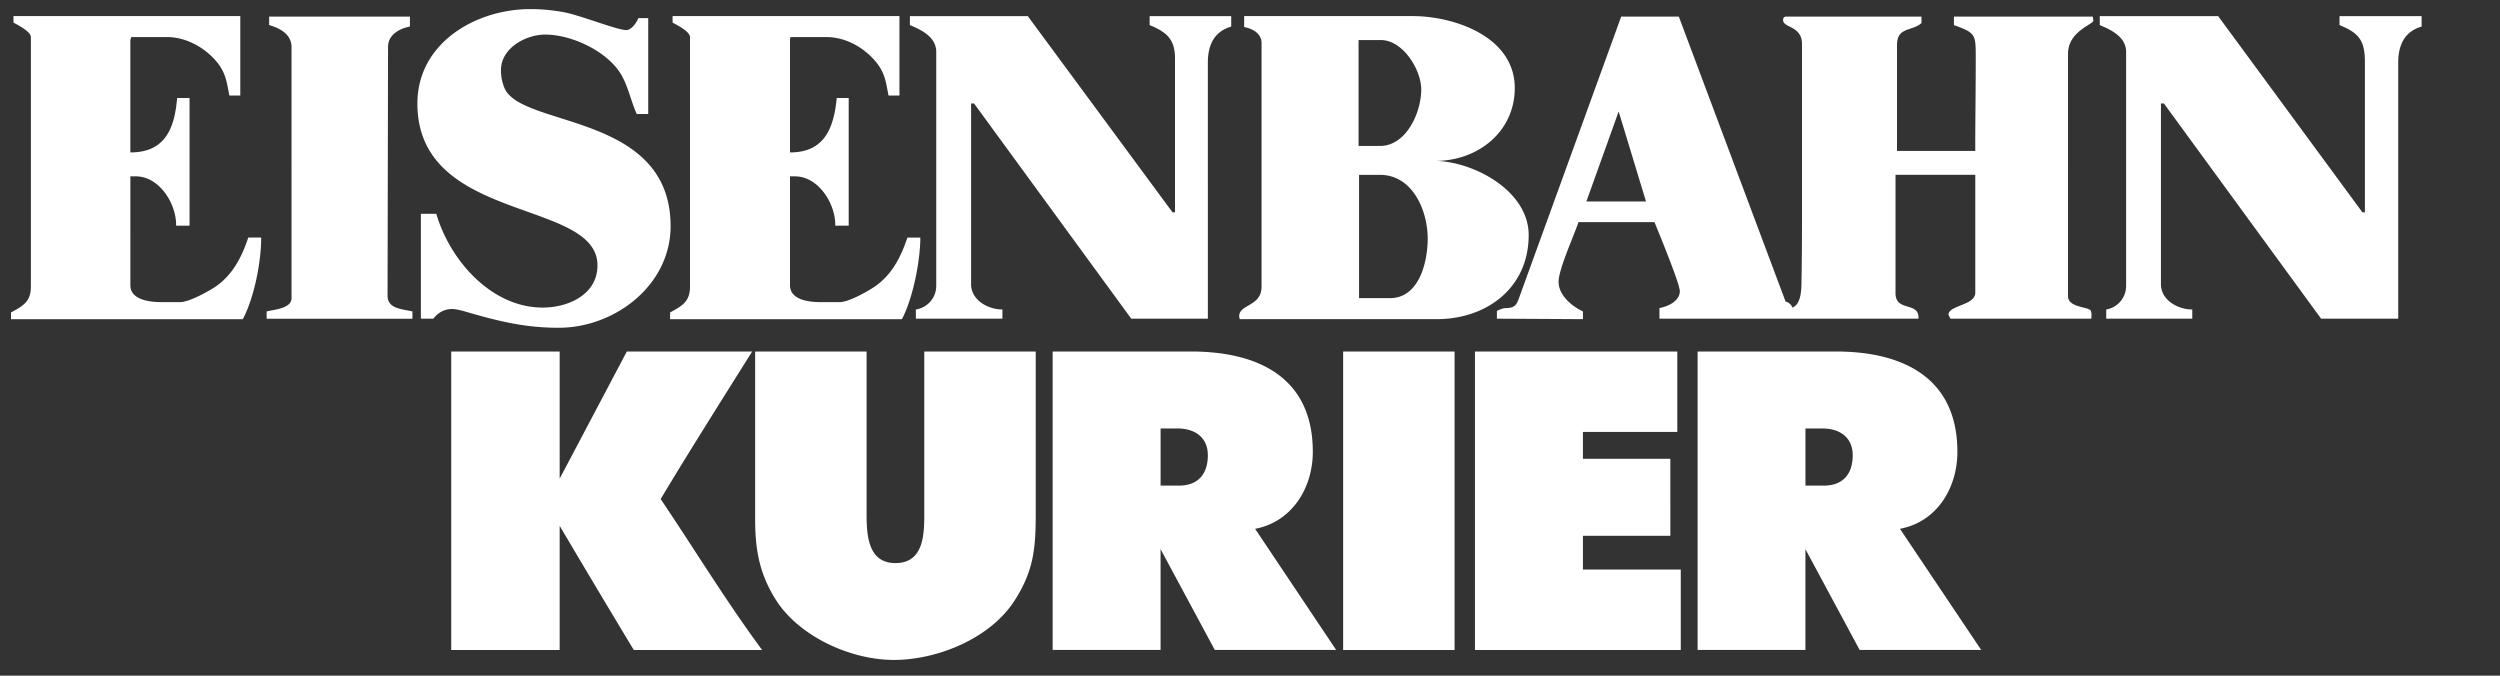 <svg xmlns="http://www.w3.org/2000/svg" width="148" height="40" viewBox="58.25 29.5 148 40" xml:space="preserve"><rect x="58.25" y="29.5" width="148" height="40" fill="#333333" stroke="none"/><path fill="#FFF" d="M155.693 41.426h-3.529l1.911-5.326 1.618 5.326zm45.916-10.352v-.621h-4.859v.532c1.178.474 1.502.946 1.502 2.188v8.896h-.147l-8.541-11.616h-7.008v.532c.707.295 1.561.71 1.561 1.597v13.833c0 .706-.5 1.293-1.178 1.407v.544h5.094v-.544c-.854 0-1.855-.555-1.855-1.496v-10.7h.177l9.305 12.74h4.565V33.203c0-1.005.354-1.833 1.384-2.129zm-19.435-.355c0-.089-.03-.177-.03-.236h-8.222v.502c1.292.473 1.292.532 1.292 1.951 0 1.833-.029 3.667-.029 5.5h-4.632v-6.269c0-1.094.887-.798 1.449-1.301v-.384h-7.986c-.147 0-.206.059-.206.207 0 .473 1.118.325 1.118 1.419v9.404c0 1.521 0 3.05-.03 4.578 0 .47 0 1.411-.53 1.617-.087-.176-.234-.323-.411-.353l-6.321-16.873h-3.411l-5.945 16.374c-.207.558-.236.881-.854.881-.206 0-.383.085-.56.171v.458l5.095.029v-.458c-.677-.317-1.443-.964-1.443-1.758 0-.734.913-2.733 1.178-3.526h4.5c.264.646 1.5 3.645 1.5 4.085 0 .587-.706.911-1.206.999v.629h15.335c.06-1.041-1.36-.373-1.36-1.51v-7.006h4.722v6.976c0 .765-1.587.735-1.587 1.312l.118.229h8.341c0-.143.029-.315-.029-.458-.088-.259-1.354-.172-1.354-.877V32.7c-.004-1.36 1.498-1.744 1.498-1.981zm-6.636 37.26-4.81-7.173c2.188-.412 3.399-2.412 3.399-4.559 0-4.41-3.251-5.938-7.2-5.938h-8.178v17.669h6.382v-5.967l3.21 5.967h7.197zm-26.79-24.562c0-2.585-3.151-4.303-5.448-4.392 2.473-.03 4.624-1.743 4.624-4.315 0-3.016-3.534-4.258-6.066-4.258h-9.954v.65c.5.089 1.03.385 1.03.946v14.424c0 1.176-1.325 1.029-1.325 1.75 0 .057.029.115.029.171H143.3c2.975.003 5.448-1.86 5.448-4.976zm9.003 24.562v-4.761h-5.792v-2h5.175V56.66h-5.175v-1.589h5.586V50.31h-11.978v17.669h12.184zm-26.613-36.905v-.621h-4.83v.532c1.001.414 1.502.828 1.502 1.981v9.103h-.147l-8.569-11.616h-6.979v.532c.707.295 1.561.71 1.561 1.597v13.833c0 .706-.501 1.293-1.207 1.407v.544h5.124v-.544c-.854 0-1.855-.555-1.855-1.496v-10.7h.176l9.306 12.74h4.535V33.203c-.001-1.005.352-1.833 1.383-2.129zm13.223 36.905V50.31h-6.597v17.669h6.597zm-7.009 0-4.8-7.173c2.179-.412 3.416-2.412 3.416-4.559 0-4.41-3.239-5.938-7.215-5.938h-8.187v17.669h6.39v-5.967l3.21 5.967h7.186zm-24.619-24.415h-.766c-.382 1.146-.913 2.204-1.943 2.91-.442.293-1.531.911-2.062.911h-1.148c-.648 0-1.796-.117-1.796-1V39.94h.294c1.414 0 2.415 1.661 2.386 2.918h.795v-7.557h-.707c-.176 1.804-.736 3.223-2.768 3.223v-6.593c0-.089 0-.148.03-.236h2.12c1.149 0 2.239.621 2.945 1.478.53.65.589 1.212.736 1.981h.648v-4.701h-13.43v.384c.265.148 1.031.532 1.031.858v14.779c0 .882-.472 1.146-1.178 1.521v.401h13.723c.648-1.216 1.09-3.45 1.09-4.832zm6.832 16.271V50.31h-6.597v9.525c0 1.236 0 3-1.708 3-1.678 0-1.708-1.764-1.708-3V50.31h-6.597v9.908c0 1.794.236 3.206 1.208 4.764 1.384 2.204 4.446 3.586 7.008 3.586 2.592 0 5.772-1.294 7.186-3.586 1.119-1.764 1.208-3.116 1.208-5.147zM97.949 42.889c0-6.729-8.834-5.812-9.835-8.178a2.737 2.737 0 0 1-.207-1.064c0-1.301 1.473-2.1 2.621-2.1 1.562 0 3.652.976 4.477 2.336.442.739.589 1.597.942 2.366h.678v-5.677h-.589c-.089.266-.413.709-.707.709-.56 0-2.827-.917-3.74-1.064a10.507 10.507 0 0 0-1.944-.178c-3.239 0-6.685 2.011-6.685 5.588 0 7.114 10.66 5.621 10.66 9.583 0 1.734-1.737 2.499-3.239 2.499-3.062 0-5.507-2.822-6.302-5.553h-.913v6.211h.736c.265-.343.648-.573 1.09-.573.235 0 .441.058.677.114 1.973.576 3.563.996 5.654.996 3.328 0 6.626-2.518 6.626-6.015zm-15.284 5.478v-.43c-.589-.143-1.472-.143-1.472-.935l.029-14.717c0-.739.678-1.094 1.296-1.212v-.591h-8.334v.502c.618.178 1.325.533 1.325 1.301V47.15c0 .616-1.031.673-1.473.788v.43h8.629zm20.703 19.612c-2.149-2.91-4.005-5.967-6.007-8.937 1.767-2.942 3.592-5.823 5.418-8.732h-7.421l-3.976 7.526V50.31h-6.419v17.669h6.419v-7.35a961.163 961.163 0 0 0 4.388 7.35h7.598zM73.713 43.564h-.766c-.383 1.146-.913 2.204-1.944 2.91-.442.293-1.561.911-2.091.911h-1.119c-.648 0-1.826-.117-1.826-1V39.94h.324c1.414 0 2.415 1.661 2.385 2.918h.795v-7.557h-.736c-.148 1.804-.708 3.223-2.769 3.223v-6.593c0-.089.029-.148.059-.236h2.121c1.119 0 2.238.621 2.945 1.478.53.65.589 1.212.736 1.981h.648v-4.701H59.048v.384c.265.148 1.031.532 1.031.858v14.779c0 .882-.471 1.146-1.178 1.521v.401h13.723c.677-1.275 1.089-3.392 1.089-4.832zm94.217 12.89c0 1.088-.56 1.794-1.708 1.794h-1.089v-3.383h1.001c1.001 0 1.796.501 1.796 1.589zM142.387 34.8c0 1.36-.883 3.341-2.444 3.341h-1.266v-6.269h1.326c1.295.001 2.384 1.745 2.384 2.928zm.383 8.823c0 1.381-.5 3.527-2.238 3.527h-1.826v-7.299h1.237c1.943 0 2.827 2.13 2.827 3.772zm-13.016 12.831c0 1.088-.56 1.794-1.708 1.794h-1.089v-3.383h1.001c1.001 0 1.796.501 1.796 1.589z"/></svg>